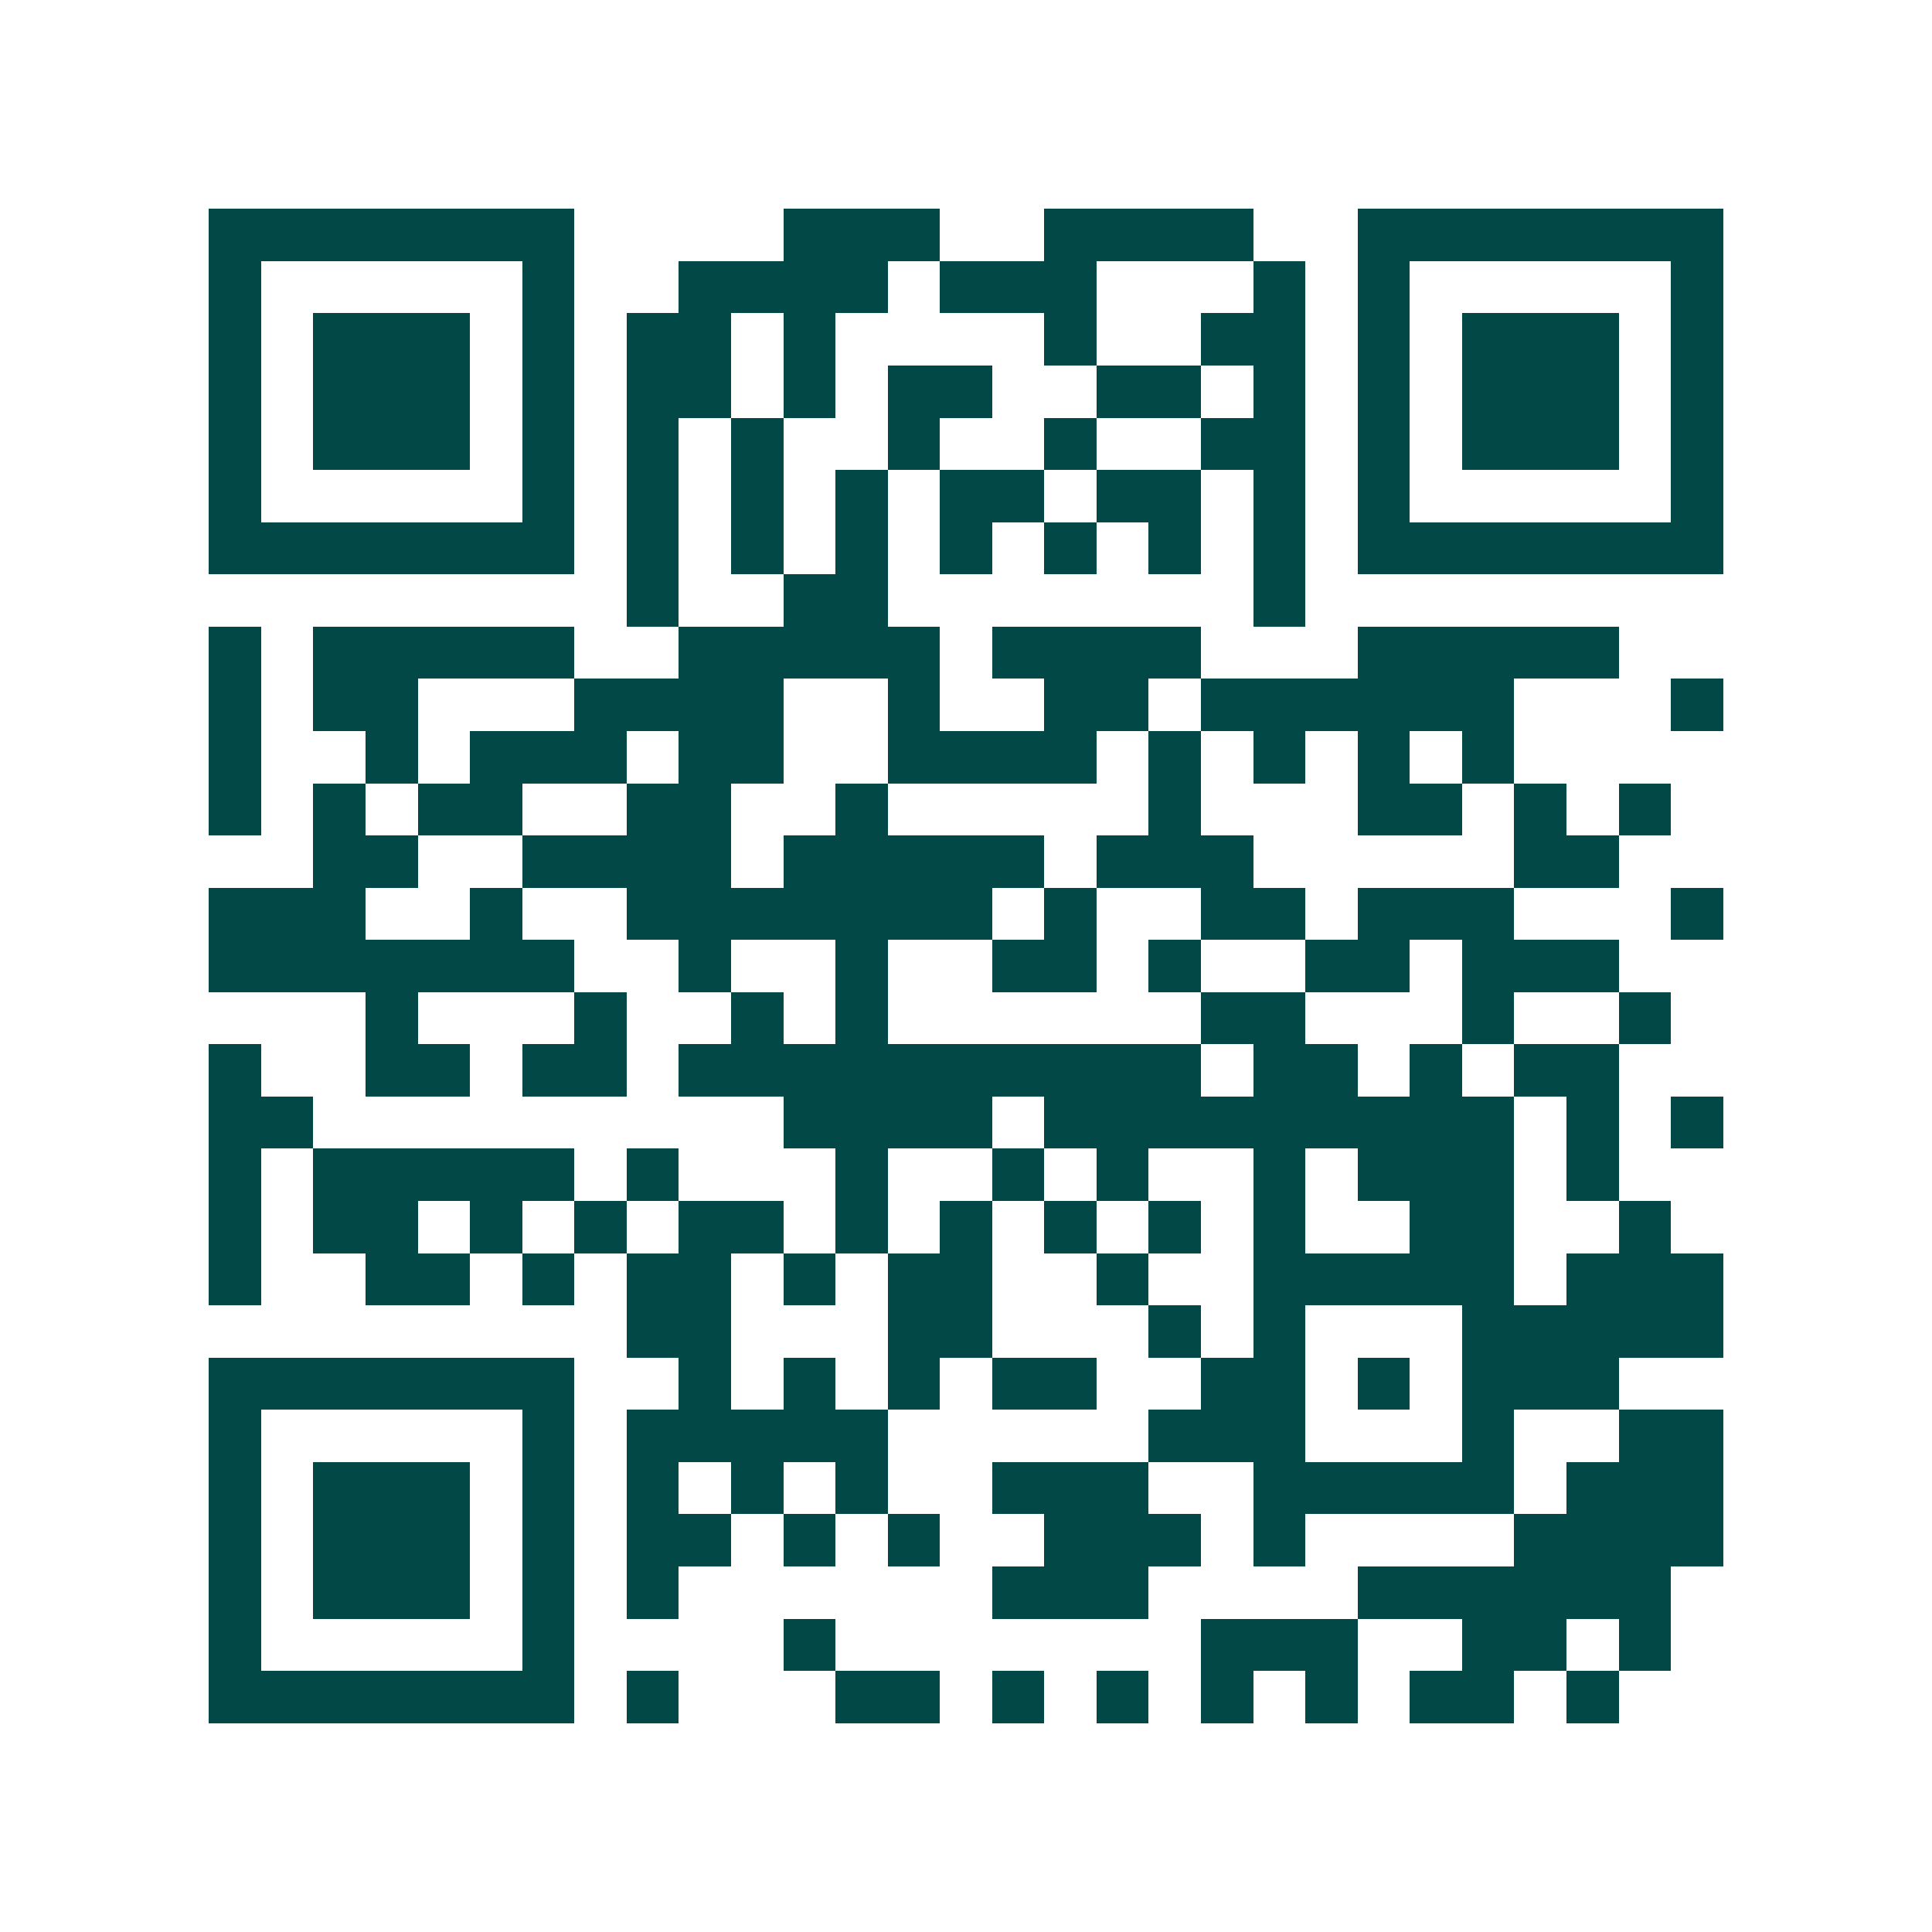 <svg xmlns="http://www.w3.org/2000/svg" width="200" height="200" viewBox="0 0 37 37" shape-rendering="crispEdges"><path fill="#ffffff" d="M0 0h37v37H0z"/><path stroke="#014847" d="M4 4.5h7m4 0h3m2 0h4m2 0h7M4 5.5h1m5 0h1m2 0h4m1 0h3m3 0h1m1 0h1m5 0h1M4 6.5h1m1 0h3m1 0h1m1 0h2m1 0h1m4 0h1m2 0h2m1 0h1m1 0h3m1 0h1M4 7.5h1m1 0h3m1 0h1m1 0h2m1 0h1m1 0h2m2 0h2m1 0h1m1 0h1m1 0h3m1 0h1M4 8.5h1m1 0h3m1 0h1m1 0h1m1 0h1m2 0h1m2 0h1m2 0h2m1 0h1m1 0h3m1 0h1M4 9.5h1m5 0h1m1 0h1m1 0h1m1 0h1m1 0h2m1 0h2m1 0h1m1 0h1m5 0h1M4 10.5h7m1 0h1m1 0h1m1 0h1m1 0h1m1 0h1m1 0h1m1 0h1m1 0h7M12 11.5h1m2 0h2m7 0h1M4 12.5h1m1 0h5m2 0h5m1 0h4m3 0h5M4 13.5h1m1 0h2m3 0h4m2 0h1m2 0h2m1 0h6m3 0h1M4 14.5h1m2 0h1m1 0h3m1 0h2m2 0h4m1 0h1m1 0h1m1 0h1m1 0h1M4 15.5h1m1 0h1m1 0h2m2 0h2m2 0h1m5 0h1m3 0h2m1 0h1m1 0h1M6 16.5h2m2 0h4m1 0h5m1 0h3m5 0h2M4 17.5h3m2 0h1m2 0h7m1 0h1m2 0h2m1 0h3m3 0h1M4 18.5h7m2 0h1m2 0h1m2 0h2m1 0h1m2 0h2m1 0h3M7 19.5h1m3 0h1m2 0h1m1 0h1m6 0h2m3 0h1m2 0h1M4 20.5h1m2 0h2m1 0h2m1 0h10m1 0h2m1 0h1m1 0h2M4 21.5h2m9 0h4m1 0h9m1 0h1m1 0h1M4 22.5h1m1 0h5m1 0h1m3 0h1m2 0h1m1 0h1m2 0h1m1 0h3m1 0h1M4 23.5h1m1 0h2m1 0h1m1 0h1m1 0h2m1 0h1m1 0h1m1 0h1m1 0h1m1 0h1m2 0h2m2 0h1M4 24.5h1m2 0h2m1 0h1m1 0h2m1 0h1m1 0h2m2 0h1m2 0h5m1 0h3M12 25.5h2m3 0h2m3 0h1m1 0h1m3 0h5M4 26.5h7m2 0h1m1 0h1m1 0h1m1 0h2m2 0h2m1 0h1m1 0h3M4 27.5h1m5 0h1m1 0h5m5 0h3m3 0h1m2 0h2M4 28.5h1m1 0h3m1 0h1m1 0h1m1 0h1m1 0h1m2 0h3m2 0h5m1 0h3M4 29.5h1m1 0h3m1 0h1m1 0h2m1 0h1m1 0h1m2 0h3m1 0h1m4 0h4M4 30.5h1m1 0h3m1 0h1m1 0h1m6 0h3m4 0h6M4 31.5h1m5 0h1m4 0h1m7 0h3m2 0h2m1 0h1M4 32.5h7m1 0h1m3 0h2m1 0h1m1 0h1m1 0h1m1 0h1m1 0h2m1 0h1"/></svg>
